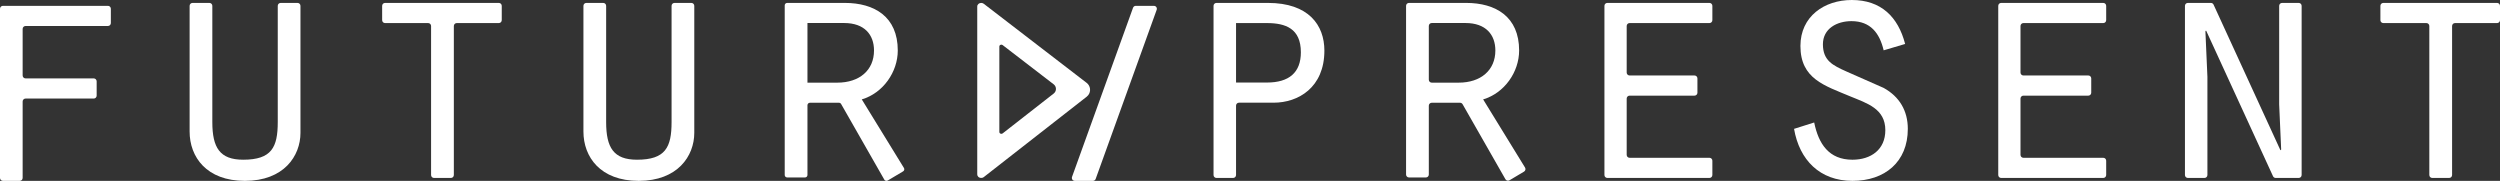<?xml version="1.0" encoding="UTF-8"?>
<svg width="857px" height="62px" viewBox="0 0 857 62" version="1.1" xmlns="http://www.w3.org/2000/svg" xmlns:xlink="http://www.w3.org/1999/xlink">
    <rect x="0" y="0" width="857" height="62" fill="#333333" stroke="none"/>
    <!-- Generator: Sketch 52.4 (67378) - http://www.bohemiancoding.com/sketch -->
    <title>FP_Letters_White@2x</title>
    <desc>Created with Sketch.</desc>
    <g id="FP_Letters_White" stroke="none" stroke-width="1" fill="none" fill-rule="evenodd">
        <g id="FP" fill="#FFFFFF">
            <path d="M832.773,60 L832.773,8.91 C832.773,8.358 832.325,7.91 831.773,7.91 L817,7.91 C816.448,7.91 816,7.462 816,6.91 L816,2 C816,1.448 816.448,1 817,1 L856,1 C856.552,1 857,1.448 857,2 L857,6.91 C857,7.462 856.552,7.91 856,7.91 L841.577,7.91 C841.024,7.91 840.577,8.358 840.577,8.91 L840.577,60 C840.577,60.552 840.129,61 839.577,61 L833.773,61 C833.22,61 832.773,60.552 832.773,60 Z" id="Path"></path>
            <path d="M749,60 L749,2 C749,1.448 749.448,1 750,1 L757.899,1 C758.29,1 758.645,1.228 758.808,1.583 L781.691,51.409 C781.717,51.466 781.784,51.49 781.841,51.464 C781.853,51.459 781.864,51.451 781.874,51.441 L781.874,51.441 C781.947,51.368 781.986,51.267 781.981,51.164 L781.3,35.801 C781.299,35.787 781.299,35.772 781.299,35.757 L781.299,2 C781.299,1.448 781.747,1 782.299,1 L788,1 C788.552,1 789,1.448 789,2 L789,60 C789,60.552 788.552,61 788,61 L780.101,61 C779.71,61 779.355,60.772 779.192,60.417 L756.309,10.591 C756.283,10.534 756.216,10.51 756.159,10.536 C756.147,10.541 756.136,10.549 756.126,10.559 L756.126,10.559 C756.053,10.632 756.014,10.733 756.019,10.836 L756.7,26.314 C756.701,26.329 756.701,26.343 756.701,26.358 L756.701,60 C756.701,60.552 756.253,61 755.701,61 L750,61 C749.448,61 749,60.552 749,60 Z" id="Path"></path>
            <path d="M685,60 L685,2 C685,1.448 685.448,1 686,1 L721,1 C721.552,1 722,1.448 722,2 L722,6.91 C722,7.462 721.552,7.91 721,7.91 L693.628,7.91 C693.075,7.91 692.628,8.358 692.628,8.91 L692.628,24.875 C692.628,25.428 693.075,25.875 693.628,25.875 L715.877,25.875 C716.429,25.875 716.877,26.323 716.877,26.875 L716.877,31.785 C716.877,32.337 716.429,32.785 715.877,32.785 L693.628,32.785 C693.075,32.785 692.628,33.233 692.628,33.785 L692.628,53.09 C692.628,53.642 693.075,54.09 693.628,54.09 L721,54.09 C721.552,54.09 722,54.538 722,55.09 L722,60 C722,60.552 721.552,61 721,61 L686,61 C685.448,61 685,60.552 685,60 Z" id="Path"></path>
            <path d="M615,44.171 L621.903,41.985 C623.398,49.347 626.965,54.753 635.018,54.753 C641.345,54.753 646.292,51.302 646.292,44.631 C646.292,37.269 640.08,35.429 634.212,33.013 C625.469,29.332 617.186,27.032 617.186,15.759 C617.186,5.636 625.354,0 634.788,0 C644.796,0 650.664,5.751 653.08,15.069 L645.717,17.254 C644.336,11.388 641.23,7.247 634.673,7.247 C629.726,7.247 624.894,9.777 624.894,15.184 C624.894,20.82 628.345,22.43 632.947,24.501 L645.717,30.137 C651.124,33.128 654,37.959 654,44.171 C654,55.558 646.062,62 635.018,62 C623.858,62 616.841,54.868 615,44.171 Z" id="Path"></path>
            <path d="M550,60 L550,2 C550,1.448 550.448,1 551,1 L586,1 C586.552,1 587,1.448 587,2 L587,6.91 C587,7.462 586.552,7.91 586,7.91 L558.628,7.91 C558.075,7.91 557.628,8.358 557.628,8.91 L557.628,24.875 C557.628,25.428 558.075,25.875 558.628,25.875 L580.877,25.875 C581.429,25.875 581.877,26.323 581.877,26.875 L581.877,31.785 C581.877,32.337 581.429,32.785 580.877,32.785 L558.628,32.785 C558.075,32.785 557.628,33.233 557.628,33.785 L557.628,53.09 C557.628,53.642 558.075,54.09 558.628,54.09 L586,54.09 C586.552,54.09 587,54.538 587,55.09 L587,60 C587,60.552 586.552,61 586,61 L551,61 C550.448,61 550,60.552 550,60 Z" id="Path"></path>
            <path d="M482,59.833 L482,2 C482,1.448 482.448,1 483,1 L502.601,1 C512.727,1 520.758,5.709 520.758,17.308 C520.758,24.657 515.753,31.892 508.42,34.074 L522.787,57.442 C523.076,57.913 522.93,58.528 522.459,58.818 C522.455,58.82 522.451,58.823 522.447,58.825 L517.443,61.805 C516.968,62.087 516.354,61.932 516.072,61.457 C516.069,61.452 516.066,61.447 516.063,61.441 L501.376,35.727 C501.198,35.415 500.866,35.223 500.507,35.223 L490.798,35.223 C490.246,35.223 489.798,35.671 489.798,36.223 L489.798,59.833 C489.798,60.385 489.35,60.833 488.798,60.833 L483,60.833 C482.448,60.833 482,60.385 482,59.833 Z M490.798,28.332 L500.04,28.332 C507.606,28.332 512.611,24.083 512.611,17.308 C512.611,11.91 509.352,7.891 502.368,7.891 L490.798,7.891 C490.246,7.891 489.798,8.338 489.798,8.891 L489.798,27.332 C489.798,27.885 490.246,28.332 490.798,28.332 Z" id="Combined-Shape"></path>
            <path d="M423.715,36.203 L423.715,60 C423.715,60.552 423.267,61 422.715,61 L417,61 C416.448,61 416,60.552 416,60 L416,2 C416,1.448 416.448,1 417,1 L434.655,1 C448.588,1 454,8.601 454,17.353 C454,30.021 445.018,35.203 436.612,35.203 L424.715,35.203 C424.163,35.203 423.715,35.651 423.715,36.203 Z M423.715,28.294 L434.309,28.294 C441.909,28.294 445.939,24.839 445.939,17.929 C445.939,9.752 440.642,7.91 434.309,7.91 L423.715,7.91 L423.715,28.294 Z" id="Combined-Shape"></path>
            <path d="M367.483,60.661 L388.405,2.661 C388.548,2.264 388.924,2 389.345,2 L395.576,2 C396.129,2 396.576,2.448 396.576,3 C396.576,3.116 396.556,3.23 396.517,3.339 L375.595,61.339 C375.452,61.736 375.076,62 374.655,62 L368.424,62 C367.871,62 367.424,61.552 367.424,61 C367.424,60.884 367.444,60.77 367.483,60.661 Z" id="/"></path>
            <path d="M65,2 L65,45.081 C65,53.828 70.81,62 83.942,62 C97.306,62 103,53.483 103,45.542 L103,2 C103,1.448 102.552,1 102,1 L96.214,1 C95.662,1 95.214,1.448 95.214,2 L95.214,41.858 C95.214,50.491 93.122,54.749 83.361,54.749 C75.343,54.749 72.786,50.606 72.786,41.858 L72.786,2 C72.786,1.448 72.338,1 71.786,1 L66,1 C65.448,1 65,1.448 65,2 Z" id="Path"></path>
            <path d="M148.773,61 L154.577,61 C155.129,61 155.577,60.552 155.577,60 L155.577,8.91 C155.577,8.358 156.024,7.91 156.577,7.91 L171,7.91 C171.552,7.91 172,7.462 172,6.91 L172,2 C172,1.448 171.552,1 171,1 L132,1 C131.448,1 131,1.448 131,2 L131,6.91 C131,7.462 131.448,7.91 132,7.91 L146.773,7.91 C147.325,7.91 147.773,8.358 147.773,8.91 L147.773,60 C147.773,60.552 148.22,61 148.773,61 Z" id="Path"></path>
            <path d="M200,2 L200,45.081 C200,53.828 205.81,62 218.942,62 C232.306,62 238,53.483 238,45.542 L238,2 C238,1.448 237.552,1 237,1 L231.214,1 C230.662,1 230.214,1.448 230.214,2 L230.214,41.858 C230.214,50.491 228.122,54.749 218.361,54.749 C210.343,54.749 207.786,50.606 207.786,41.858 L207.786,2 C207.786,1.448 207.338,1 206.786,1 L201,1 C200.448,1 200,1.448 200,2 Z" id="Path"></path>
            <path d="M269,59.994 L269,1.838 C269,1.375 269.38,1 269.85,1 L289.601,1 C299.727,1 307.758,5.709 307.758,17.308 C307.758,24.657 302.753,31.892 295.42,34.074 L309.877,57.588 C310.12,57.983 309.992,58.499 309.591,58.739 L309.589,58.74 L304.317,61.879 C303.915,62.119 303.393,61.991 303.151,61.595 C303.146,61.588 303.142,61.58 303.138,61.573 L288.332,35.65 C288.181,35.386 287.898,35.223 287.591,35.223 L277.648,35.223 C277.179,35.223 276.798,35.598 276.798,36.061 L276.798,59.994 C276.798,60.457 276.418,60.833 275.948,60.833 L269.85,60.833 C269.38,60.833 269,60.457 269,59.994 Z M276.798,28.332 L287.04,28.332 C294.606,28.332 299.611,24.083 299.611,17.308 C299.611,11.91 296.352,7.891 289.368,7.891 L276.798,7.891 L276.798,28.332 Z" id="Combined-Shape"></path>
            <path d="M0,61 L0,3 C-6.76353751e-17,2.448 0.448,2 1,2 L37,2 C37.552,2 38,2.448 38,3 L38,7.91 C38,8.462 37.552,8.91 37,8.91 L8.762,8.91 C8.21,8.91 7.762,9.358 7.762,9.91 L7.762,25.875 C7.762,26.428 8.21,26.875 8.762,26.875 L32.134,26.875 C32.686,26.875 33.134,27.323 33.134,27.875 L33.134,32.785 C33.134,33.337 32.686,33.785 32.134,33.785 L8.762,33.785 C8.21,33.785 7.762,34.233 7.762,34.785 L7.762,61 C7.762,61.552 7.314,62 6.762,62 L1,62 C0.448,62 6.76353751e-17,61.552 0,61 Z" id="Path"></path>
            <path d="M372.526,33.149 L337.242,60.701 C336.68,61.141 335.825,61.089 335.334,60.586 C335.119,60.366 335,60.083 335,59.791 L335,2.209 C335,1.541 335.606,1 336.353,1 C336.676,1 336.989,1.104 337.234,1.292 L372.507,28.406 C373.821,29.415 374.067,31.299 373.058,32.612 C372.904,32.813 372.725,32.993 372.526,33.149 Z M361.21,32.061 C361.343,31.958 361.462,31.838 361.565,31.704 C362.238,30.828 362.074,29.573 361.198,28.899 L343.713,15.459 C343.588,15.363 343.429,15.31 343.264,15.31 C342.883,15.31 342.575,15.586 342.575,15.926 L342.575,45.258 C342.575,45.407 342.635,45.551 342.745,45.663 C342.995,45.919 343.431,45.946 343.717,45.722 L361.21,32.061 Z" id="Combined-Shape"></path>
        </g>
    </g>
</svg>